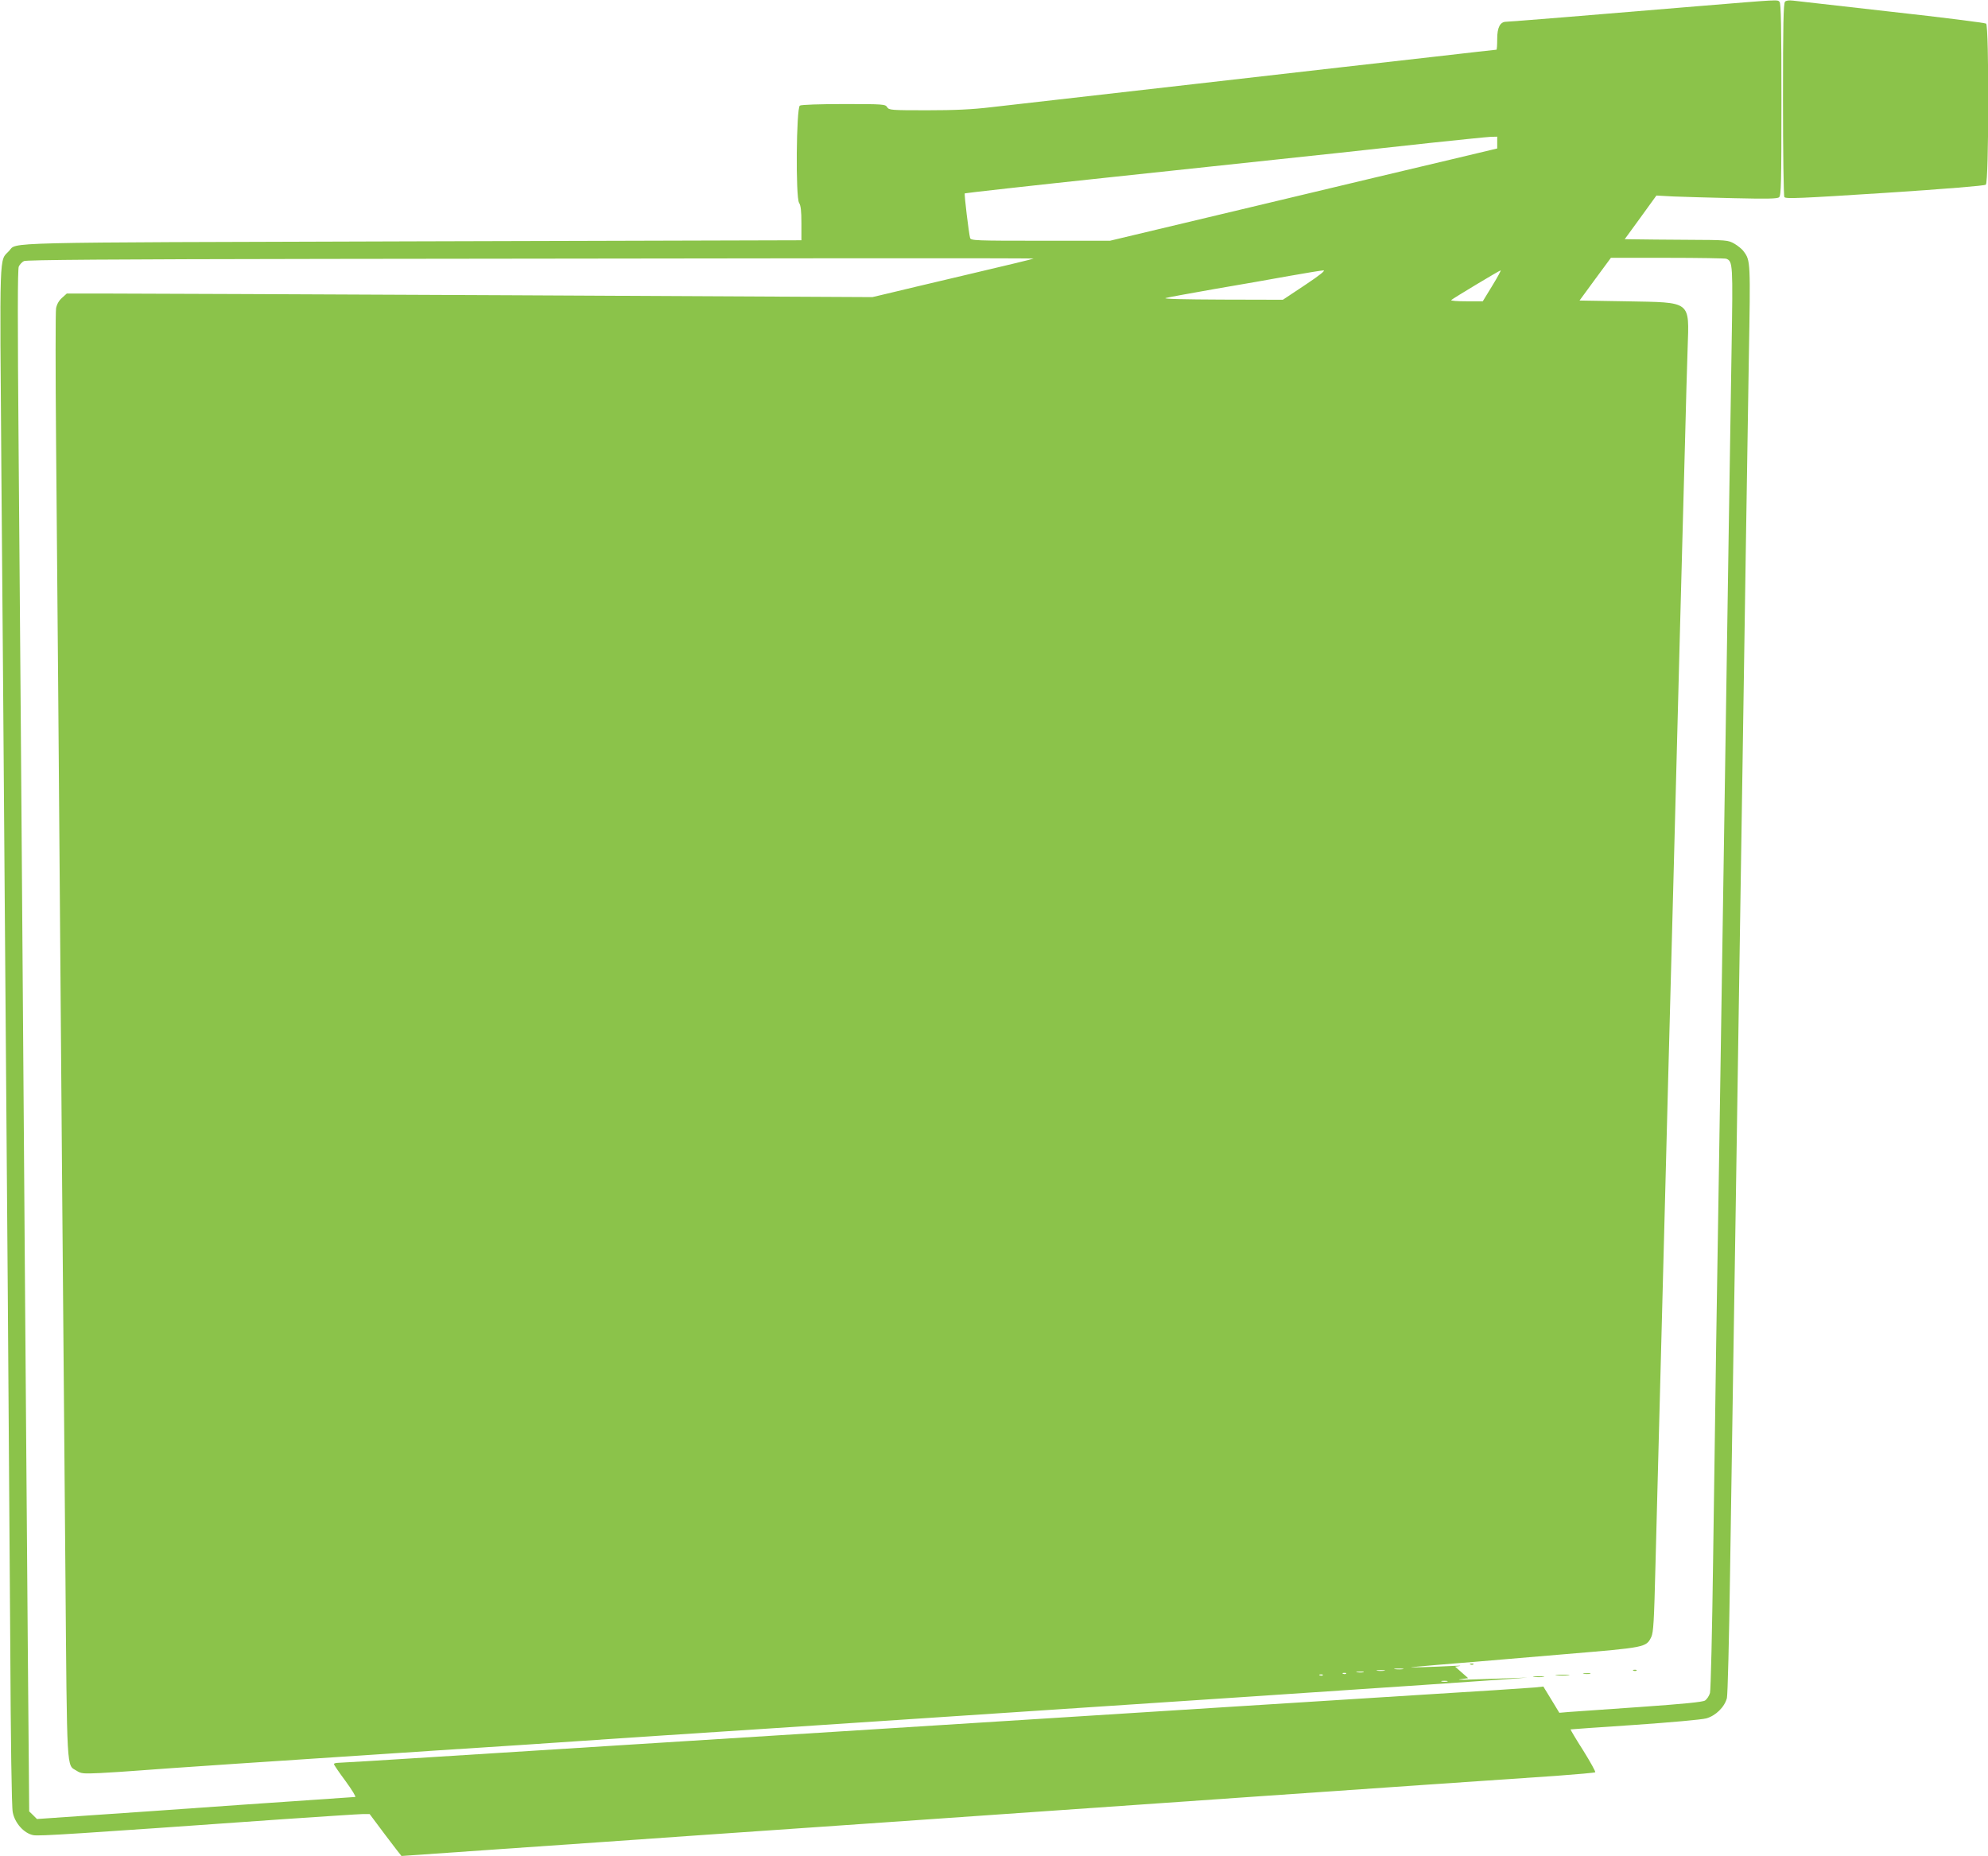 <?xml version="1.0" standalone="no"?>
<!DOCTYPE svg PUBLIC "-//W3C//DTD SVG 20010904//EN"
 "http://www.w3.org/TR/2001/REC-SVG-20010904/DTD/svg10.dtd">
<svg version="1.0" xmlns="http://www.w3.org/2000/svg"
 width="1280pt" height="1195pt" viewBox="0 0 1280 1195"
 preserveAspectRatio="xMidYMid meet">
<g transform="translate(0,1195) scale(0.1,-0.1)"
fill="#8bc34a" stroke="none">
<path d="M10930 11910 c-666 -56 -1212 -100 -1232 -100 -39 0 -58 -36 -58
-110 0 -38 -2 -70 -5 -70 -3 0 -182 -20 -398 -45 -216 -24 -907 -103 -1537
-175 -630 -72 -1222 -139 -1316 -150 -126 -15 -236 -20 -415 -20 -233 0 -245
1 -257 20 -12 19 -23 20 -280 20 -150 0 -274 -4 -282 -10 -23 -14 -28 -591 -5
-626 11 -17 15 -51 15 -132 l0 -109 -2507 -7 c-2713 -8 -2540 -4 -2595 -62
-64 -68 -60 30 -49 -1438 6 -732 16 -1938 21 -2681 6 -742 15 -1901 20 -2575
5 -674 12 -1693 16 -2265 3 -633 9 -1061 16 -1093 13 -70 73 -137 133 -148 38
-7 268 8 1595 102 267 18 504 34 527 34 l43 0 101 -135 c56 -74 103 -135 104
-135 1 0 292 20 646 45 354 24 903 63 1219 85 316 22 836 58 1155 80 319 22
868 60 1220 85 352 24 901 63 1220 85 319 22 839 58 1155 80 316 22 685 47
820 56 135 10 248 20 251 23 4 3 -31 66 -77 140 -47 73 -83 135 -82 136 2 1
188 14 413 29 231 16 432 34 461 42 61 17 118 73 133 131 5 21 14 378 20 793
6 415 16 1032 21 1370 9 581 17 1054 40 2585 6 358 15 938 20 1290 5 352 14
944 20 1315 6 371 15 943 20 1270 11 627 11 632 -33 691 -10 15 -38 37 -60 50
-41 23 -47 24 -302 25 -143 1 -292 2 -332 3 l-72 1 102 140 102 141 110 -6
c61 -2 235 -8 387 -11 216 -5 281 -4 293 6 13 11 15 91 15 629 0 467 -3 620
-12 629 -15 15 8 16 -528 -28z m-1290 -878 l0 -38 -302 -72 c-167 -39 -728
-173 -1247 -297 l-944 -225 -448 0 c-418 0 -448 1 -453 18 -8 30 -39 282 -34
287 2 2 429 50 948 105 1551 165 1690 180 2050 220 190 20 364 38 388 39 l42
1 0 -38z m-2985 -747 c-5 -3 -201 -50 -435 -105 -234 -55 -465 -110 -514 -122
l-89 -21 -2331 12 c-1282 6 -2449 11 -2593 11 l-263 0 -31 -28 c-20 -18 -33
-41 -38 -67 -4 -22 -4 -407 0 -855 7 -774 17 -1943 39 -4790 6 -696 15 -1811
21 -2479 11 -1333 7 -1251 72 -1292 29 -19 43 -20 152 -15 66 3 176 11 245 16
149 12 876 61 1930 130 421 27 830 54 910 60 80 6 624 42 1210 80 1942 128
4580 304 4785 320 l110 9 -130 -5 c-71 -2 -179 -6 -240 -8 -60 -3 -88 -1 -61
2 l49 7 -42 37 -42 37 28 4 c15 3 -1 3 -37 1 -133 -7 -304 -12 -270 -8 19 2
90 8 158 14 67 5 177 15 245 20 67 6 333 28 590 50 514 43 516 43 549 110 14
30 18 100 27 465 12 467 26 978 41 1565 5 206 14 551 20 765 13 520 28 1063
40 1523 6 207 21 807 35 1332 14 525 29 1124 35 1330 6 206 14 542 20 745 5
204 12 460 16 571 10 311 29 296 -394 304 l-302 5 101 138 101 137 363 0 c200
0 371 -3 380 -6 42 -17 43 -32 34 -579 -4 -286 -13 -830 -19 -1210 -6 -379
-15 -973 -20 -1320 -11 -690 -24 -1566 -40 -2600 -6 -368 -15 -938 -20 -1265
-5 -327 -14 -962 -20 -1410 -6 -448 -15 -831 -20 -850 -5 -19 -20 -41 -32 -49
-16 -10 -139 -22 -423 -42 -220 -15 -426 -30 -457 -32 l-58 -5 -51 84 -52 85
-56 -6 c-31 -3 -380 -26 -776 -50 -396 -25 -967 -61 -1270 -80 -302 -19 -837
-53 -1187 -75 -351 -22 -923 -58 -1270 -80 -348 -22 -957 -60 -1353 -85 -396
-25 -967 -61 -1269 -80 -302 -19 -561 -35 -577 -35 -16 0 -29 -4 -29 -8 0 -5
34 -55 75 -110 41 -56 69 -102 62 -102 -7 0 -334 -23 -727 -50 -393 -28 -852
-60 -1019 -71 l-303 -21 -25 25 -25 24 -9 1054 c-4 580 -13 1682 -19 2449 -24
3302 -31 4149 -40 5252 -7 846 -7 1174 1 1192 6 13 21 29 33 35 15 8 547 12
1956 14 1064 1 2525 3 3245 4 721 1 1306 0 1300 -2z m1748 -170 l-143 -95
-392 1 c-244 1 -382 4 -363 10 17 5 161 31 320 59 160 27 376 65 480 84 105
19 201 34 215 35 17 1 -18 -28 -117 -94z m1205 -5 l-61 -100 -105 0 c-58 0
-102 3 -98 8 10 10 309 190 318 191 4 1 -20 -44 -54 -99z m-575 -8907 c-13 -2
-35 -2 -50 0 -16 2 -5 4 22 4 28 0 40 -2 28 -4z m-120 -10 c-13 -2 -33 -2 -45
0 -13 2 -3 4 22 4 25 0 35 -2 23 -4z m-135 -10 c-10 -2 -28 -2 -40 0 -13 2 -5
4 17 4 22 1 32 -1 23 -4z m-111 -9 c-3 -3 -12 -4 -19 -1 -8 3 -5 6 6 6 11 1
17 -2 13 -5z m-150 -10 c-3 -3 -12 -4 -19 -1 -8 3 -5 6 6 6 11 1 17 -2 13 -5z
m801 -41 c-10 -2 -26 -2 -35 0 -10 3 -2 5 17 5 19 0 27 -2 18 -5z"/>
<path d="M9468 1233 c7 -3 16 -2 19 1 4 3 -2 6 -13 5 -11 0 -14 -3 -6 -6z"/>
<path d="M10518 1193 c7 -3 16 -2 19 1 4 3 -2 6 -13 5 -11 0 -14 -3 -6 -6z"/>
<path d="M10198 1173 c12 -2 30 -2 40 0 9 3 -1 5 -23 4 -22 0 -30 -2 -17 -4z"/>
<path d="M10023 1163 c20 -2 54 -2 75 0 20 2 3 4 -38 4 -41 0 -58 -2 -37 -4z"/>
<path d="M9878 1153 c18 -2 45 -2 60 0 15 2 0 4 -33 4 -33 0 -45 -2 -27 -4z"/>
<path d="M11493 11939 c-10 -10 -13 -149 -13 -628 0 -344 4 -622 9 -630 8 -12
102 -8 647 27 396 26 642 46 650 53 20 16 21 1021 2 1037 -7 5 -281 40 -608
76 -327 37 -613 69 -635 72 -26 3 -45 1 -52 -7z"/>
</g>
</svg>
